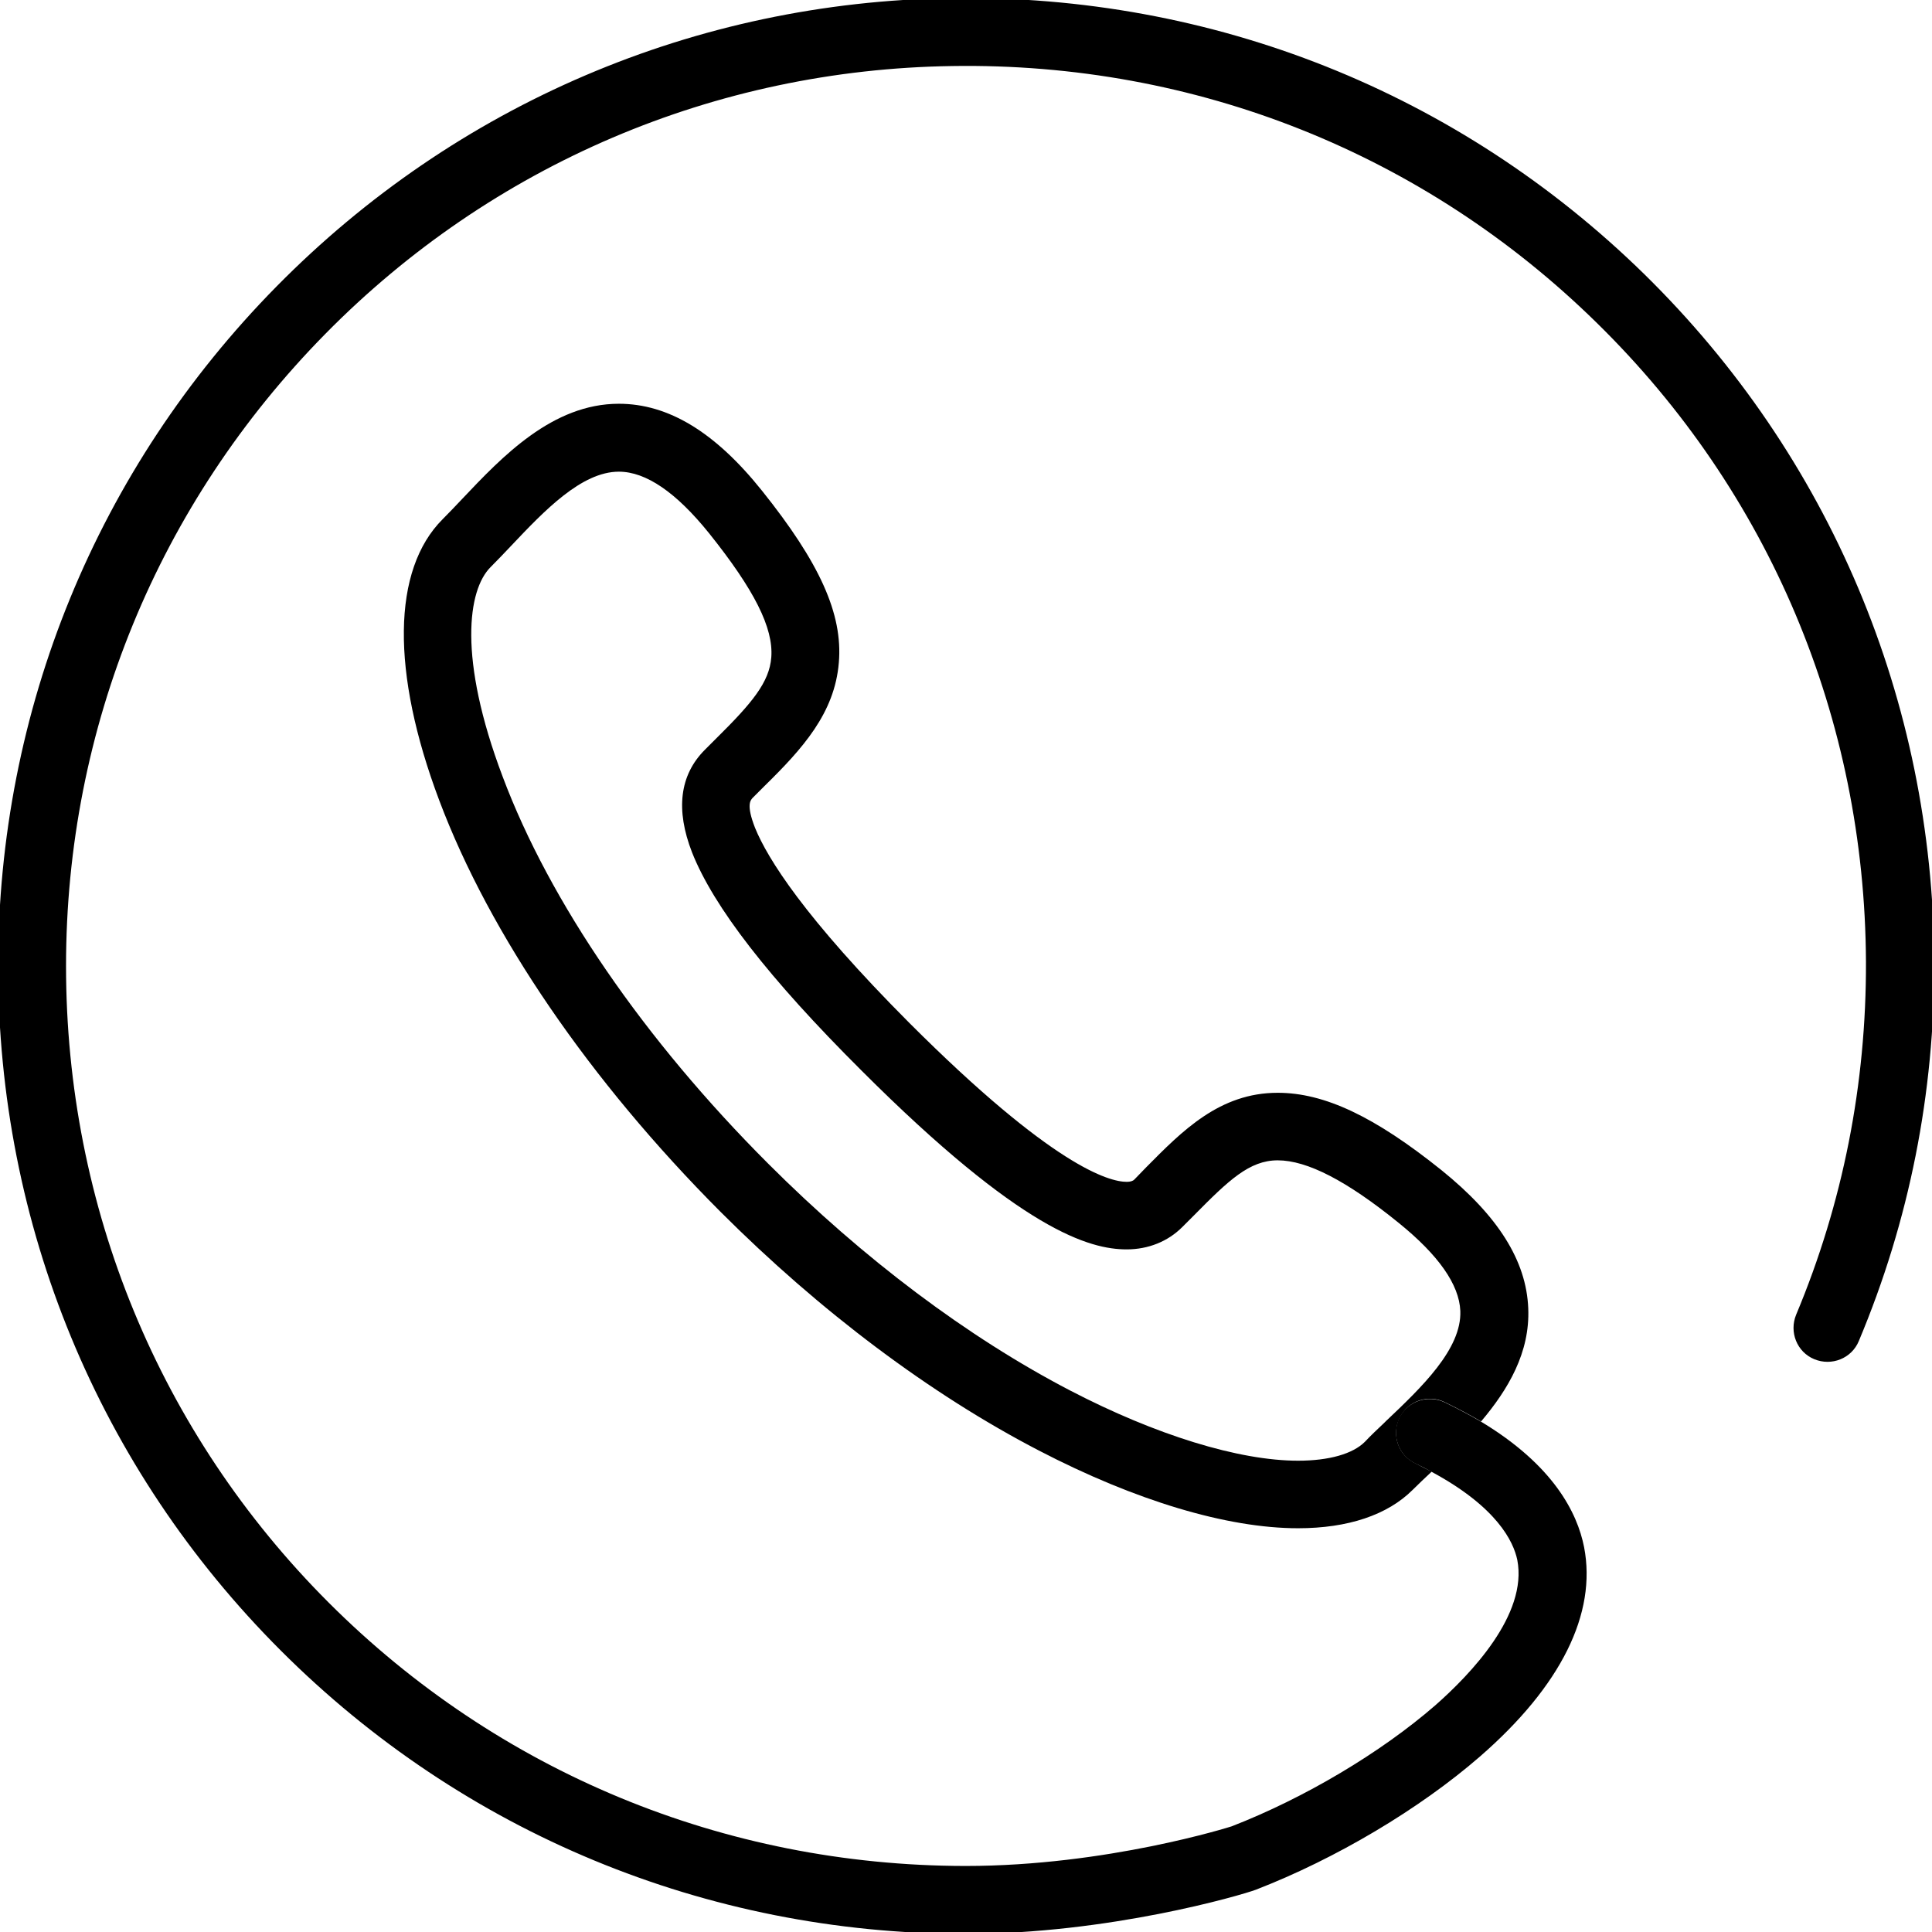 <?xml version="1.0" encoding="utf-8"?>
<!-- Generator: Adobe Illustrator 21.0.2, SVG Export Plug-In . SVG Version: 6.00 Build 0)  -->
<svg xmlns="http://www.w3.org/2000/svg" xmlns:xlink="http://www.w3.org/1999/xlink" version="1.1" id="Layer_1" x="0px" y="0px" viewBox="0 0 512 512" enable-background="new 0 0 512 512" xml:space="preserve">
<path d="M370.9,375.8c2.1-4.5,7.5-6.4,12-4.2c3.5,1.7,6.7,3.4,9.6,5.1c7.2-8.5,13-18.3,12.5-30c-0.5-12.6-8-24.5-23-36.6  c-17.7-14.2-31-20.5-43.4-20.5c-15.4,0-25.3,10.1-34.9,19.8l-3.1,3.2c-0.4,0.4-1.1,0.6-2,0.6c-4.7,0-19.6-4.1-57.6-42.1  c-27.9-28-37.6-43.6-40.9-51.7c-2.4-6.1-1.2-7.3-0.7-7.9l3.1-3.1c10.2-10,18.7-19.4,19.8-32.8c1.1-12.9-5.1-26.5-20.4-45.6  c-12.4-15.5-24.8-23-37.9-23c-17.6,0-30.9,14-41.5,25.2c-1.7,1.8-3.5,3.7-5.2,5.4c-13.4,13.4-13.7,40.5-0.9,74.5  c13.4,35.6,39.9,74.3,74.5,109c26.5,26.5,55.7,48.4,84.4,63.3c25.6,13.3,49.9,20.6,68.7,20.6c13.2,0,23.7-3.5,30.4-10.2  c1.5-1.5,3.2-3.1,4.8-4.6l0.2-0.2c-1.4-0.7-2.8-1.4-4.3-2.2C370.6,385.7,368.7,380.3,370.9,375.8z M366.8,377.1  c-1.7,1.6-3.5,3.3-5.1,5c-3.2,3.2-9.5,5-17.7,5c-15.7,0-37.7-6.8-60.4-18.6c-27.1-14.1-54.8-34.9-80-60.1  c-32.9-32.9-57.9-69.3-70.4-102.6c-11.9-31.5-9.2-49.5-3.2-55.5c1.8-1.8,3.7-3.8,5.5-5.7c8.7-9.2,18.6-19.6,28.5-19.6  c7.2,0,15.2,5.5,23.9,16.3c12,15,17.1,25.1,16.5,32.9c-0.5,6.6-5.1,12.1-14.5,21.4l-3.1,3.1c-6.7,6.7-7.8,15.9-3.4,27.2  c5.7,14.4,20.3,33.3,44.9,57.8c42.5,42.5,60.5,47.4,70.3,47.4c5.7,0,10.9-2.1,14.7-5.9l3.2-3.2c9.1-9.2,14.6-14.5,22.1-14.5  c7.8,0,18.3,5.4,32.1,16.6c10.5,8.5,16,16.3,16.3,23.3c0.4,10.1-10.3,20.3-19.7,29.2L366.8,377.1z"/>
<path d="M435.8,72.7C386.6,24.5,321.4-1.5,252.1-0.5c-67.7,1-131.2,28.1-178.8,76.4C25.7,124.2-0.5,188.2-0.5,256  c0,68.7,26.6,133.1,74.9,181.4c48.3,48.3,112.7,75,181.3,75.1c0.1,0,0.2,0,0.2,0c37.9,0,72.9-10.2,76.9-11.7  c21.2-8.2,43.4-21.4,59.4-35.3c21.5-18.7,31-37.9,27.6-55.5c-1.8-9.1-8.1-21.7-27.4-33.3c-2.9-1.7-6.1-3.4-9.6-5.1  c-4.5-2.1-9.9-0.2-12,4.2c-2.1,4.5-0.2,9.9,4.2,12c1.5,0.7,2.9,1.4,4.3,2.2c17.5,9.4,21.8,18.6,22.8,23.4  c2.8,14.5-12.4,30.3-21.7,38.5c-14.5,12.6-34.7,24.6-54,32.1c-0.3,0.1-33.1,10.5-70.5,10.5c-0.1,0-0.1,0-0.2,0  c-63.8-0.1-123.7-24.9-168.6-69.8S17.5,319.8,17.5,256c0-63.1,24.4-122.5,68.7-167.5c44.2-44.9,103.3-70.1,166.2-71  c64.4-1,125.1,23.2,170.8,68.1c45.7,44.8,71,104.9,71.3,169.3c0.1,32.4-6.1,63.9-18.5,93.5c-1.9,4.6,0.2,9.9,4.8,11.8  c4.6,1.9,9.9-0.2,11.8-4.8c13.4-31.9,20.1-65.7,20-100.6C512.2,185.6,484.9,120.9,435.8,72.7z"/>
</svg>
